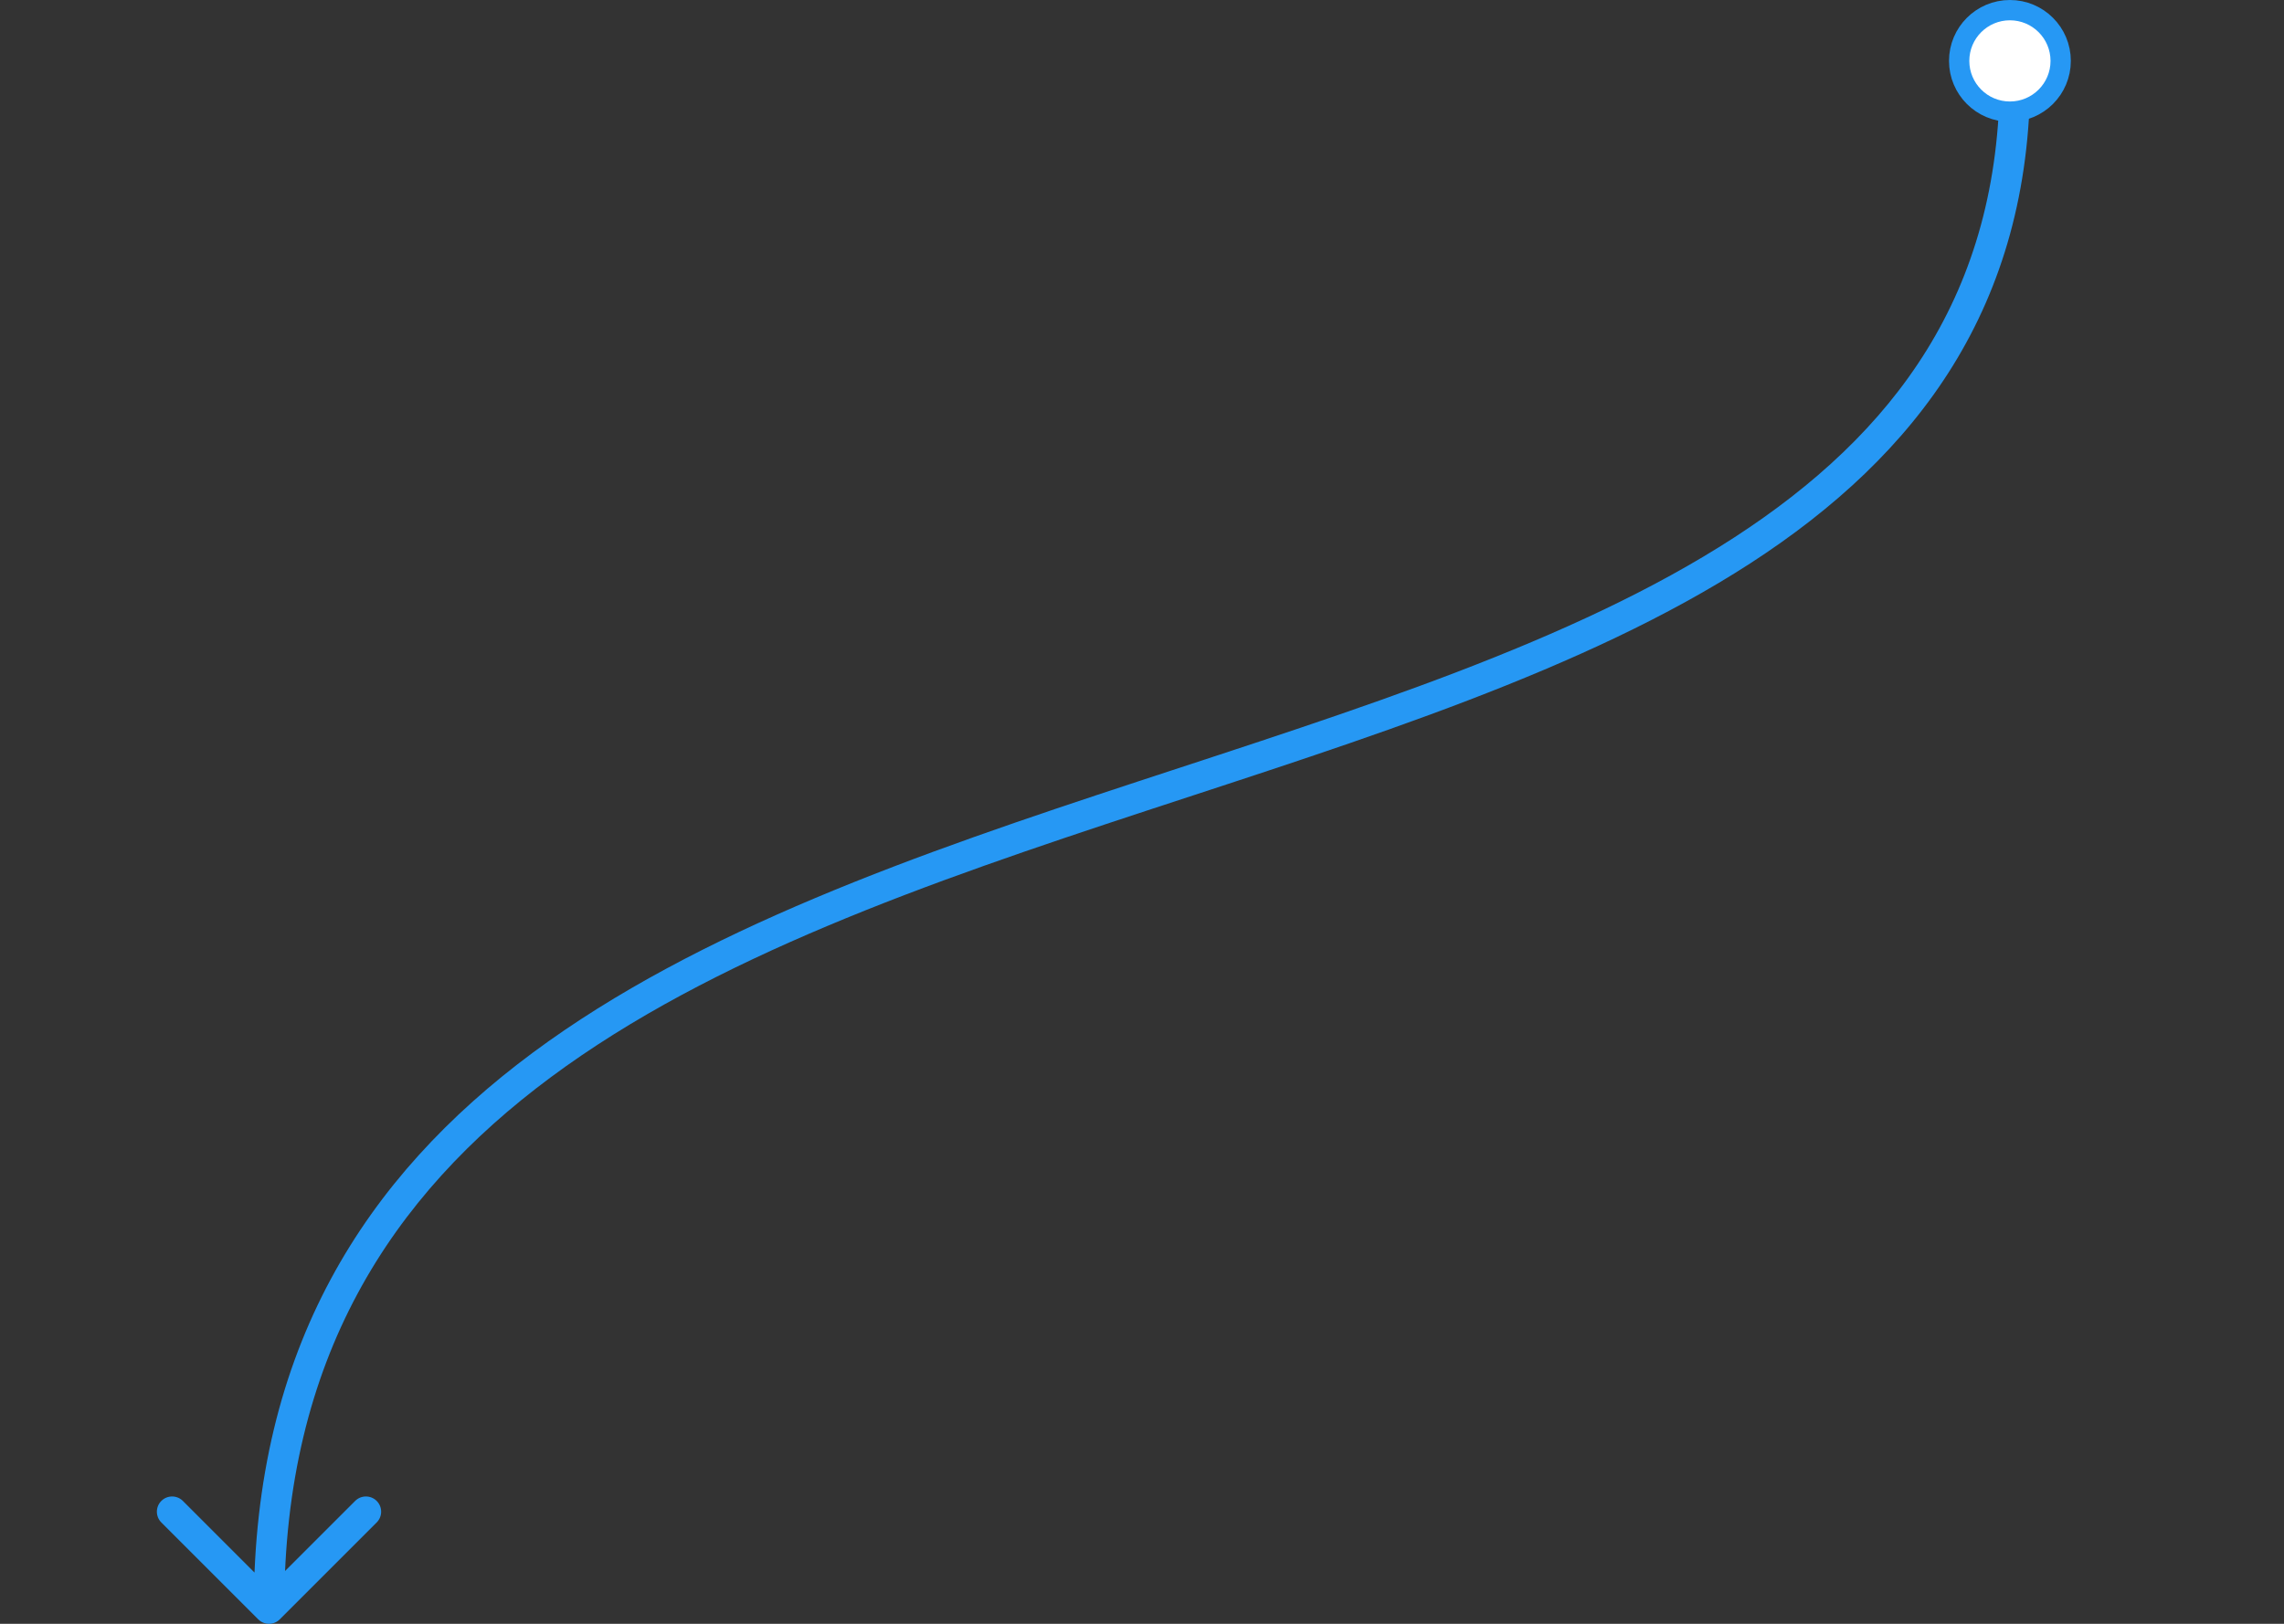 <svg width="225" height="160" viewBox="0 0 225 160" fill="none" xmlns="http://www.w3.org/2000/svg">
<rect x="0" y="0" width="225" height="160" fill="#333333" stroke="none"/>
<path d="M25.44 159.561C26.025 160.146 26.975 160.146 27.561 159.561L37.107 150.015C37.693 149.429 37.693 148.479 37.107 147.893C36.521 147.308 35.571 147.308 34.986 147.893L26.5 156.379L18.015 147.893C17.429 147.308 16.479 147.308 15.894 147.893C15.308 148.479 15.308 149.429 15.894 150.015L25.44 159.561ZM197 7.5C197 28.963 186.618 42.739 170.809 52.981C154.886 63.297 133.61 69.927 112.031 77.024C90.57 84.083 68.833 91.598 52.481 103.729C36.024 115.94 25 132.842 25 158.5L28 158.5C28 133.908 38.476 117.856 54.269 106.139C70.167 94.343 91.43 86.958 112.969 79.874C134.389 72.829 156.114 66.076 172.44 55.498C188.882 44.847 200 30.219 200 7.5L197 7.5Z" fill="#2698F4"/>
<circle cx="198" cy="6" r="5" fill="white" stroke="#2698F4" stroke-width="2"/>
</svg>
